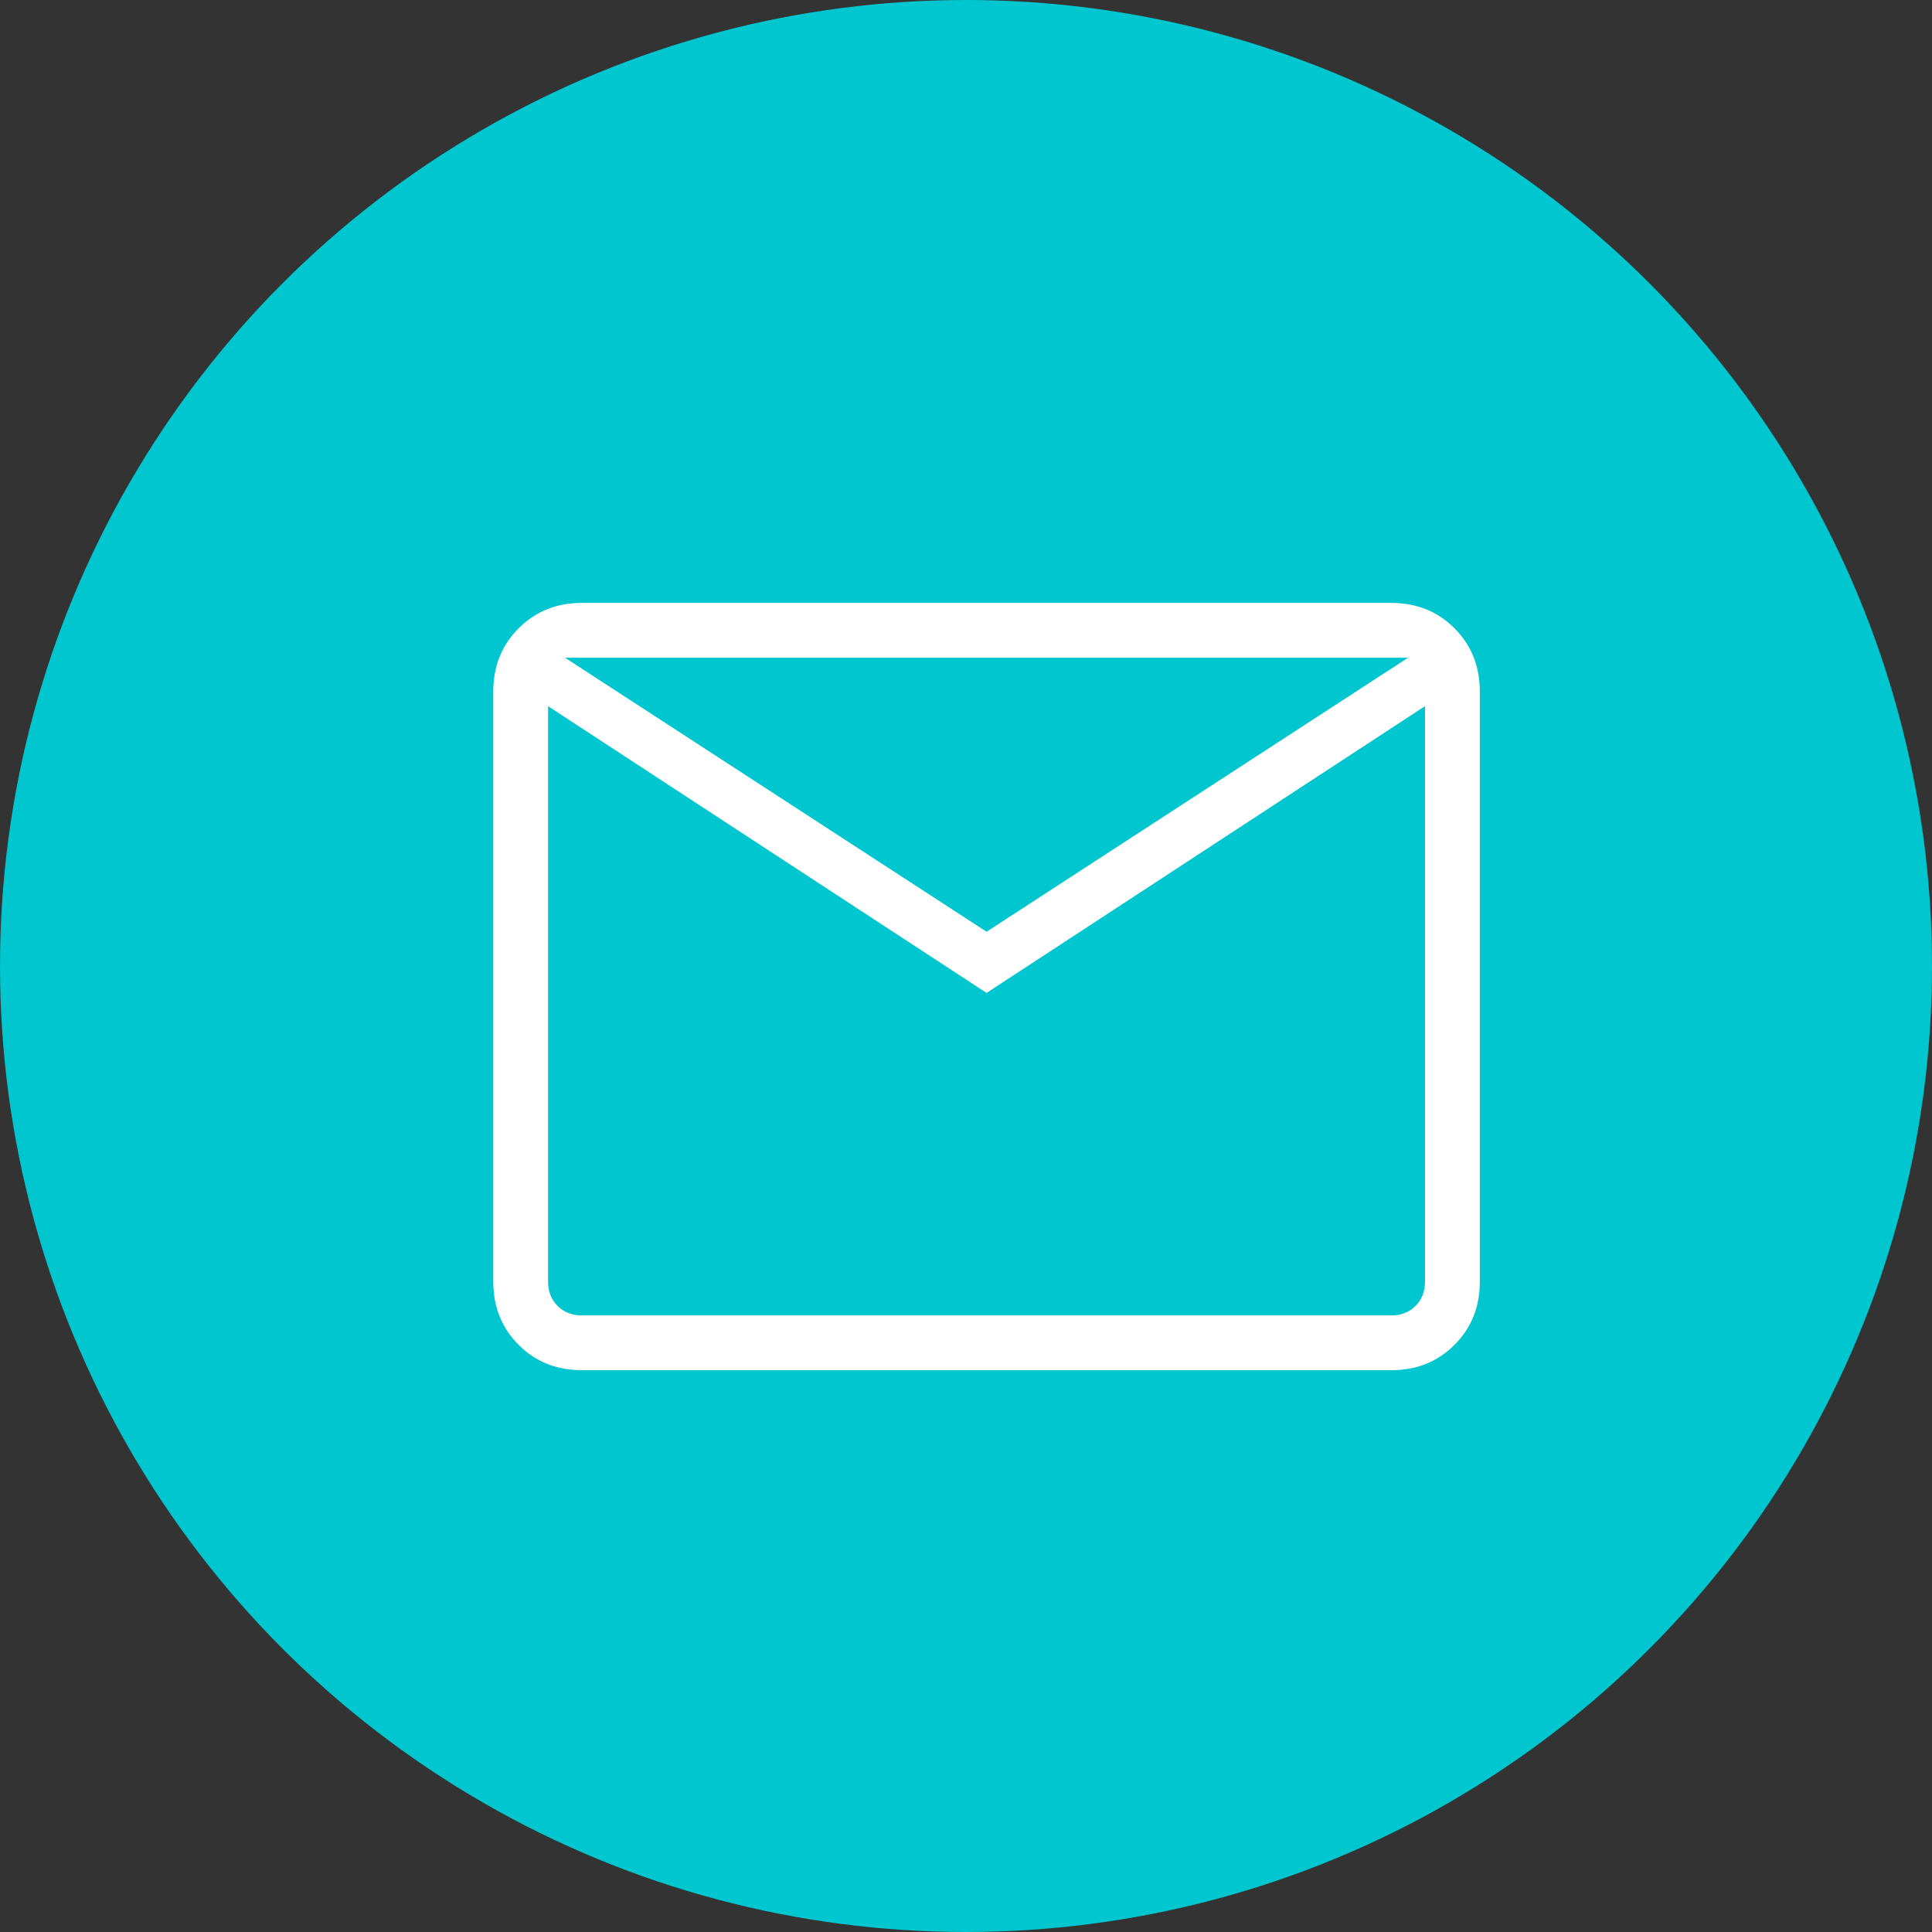 <svg width="48" height="48" viewBox="0 0 48 48" fill="none" xmlns="http://www.w3.org/2000/svg">
<rect x="0" y="0" width="48" height="48" fill="#333333" stroke="none"/>
<circle cx="24" cy="24" r="24" fill="#00C6CF"/>
<path d="M14.456 34.042C13.829 34.042 13.305 33.833 12.886 33.413C12.466 32.994 12.256 32.47 12.255 31.842V17.179C12.255 16.552 12.466 16.029 12.886 15.609C13.306 15.19 13.829 14.979 14.454 14.979H34.567C35.193 14.979 35.716 15.189 36.136 15.609C36.555 16.029 36.765 16.553 36.766 17.179V31.843C36.766 32.47 36.556 32.993 36.136 33.413C35.715 33.834 35.192 34.043 34.567 34.042H14.456ZM24.511 24.669L13.617 17.545V31.843C13.617 32.087 13.695 32.288 13.853 32.445C14.01 32.602 14.211 32.681 14.456 32.681H34.567C34.811 32.681 35.012 32.602 35.169 32.445C35.326 32.288 35.404 32.087 35.404 31.842V17.544L24.511 24.669ZM24.511 23.149L34.985 16.34H14.036L24.511 23.149ZM13.617 17.545V16.34V31.843C13.617 32.087 13.695 32.288 13.853 32.445C14.01 32.602 14.211 32.681 14.456 32.681H13.617V17.545Z" fill="white"/>
</svg>
